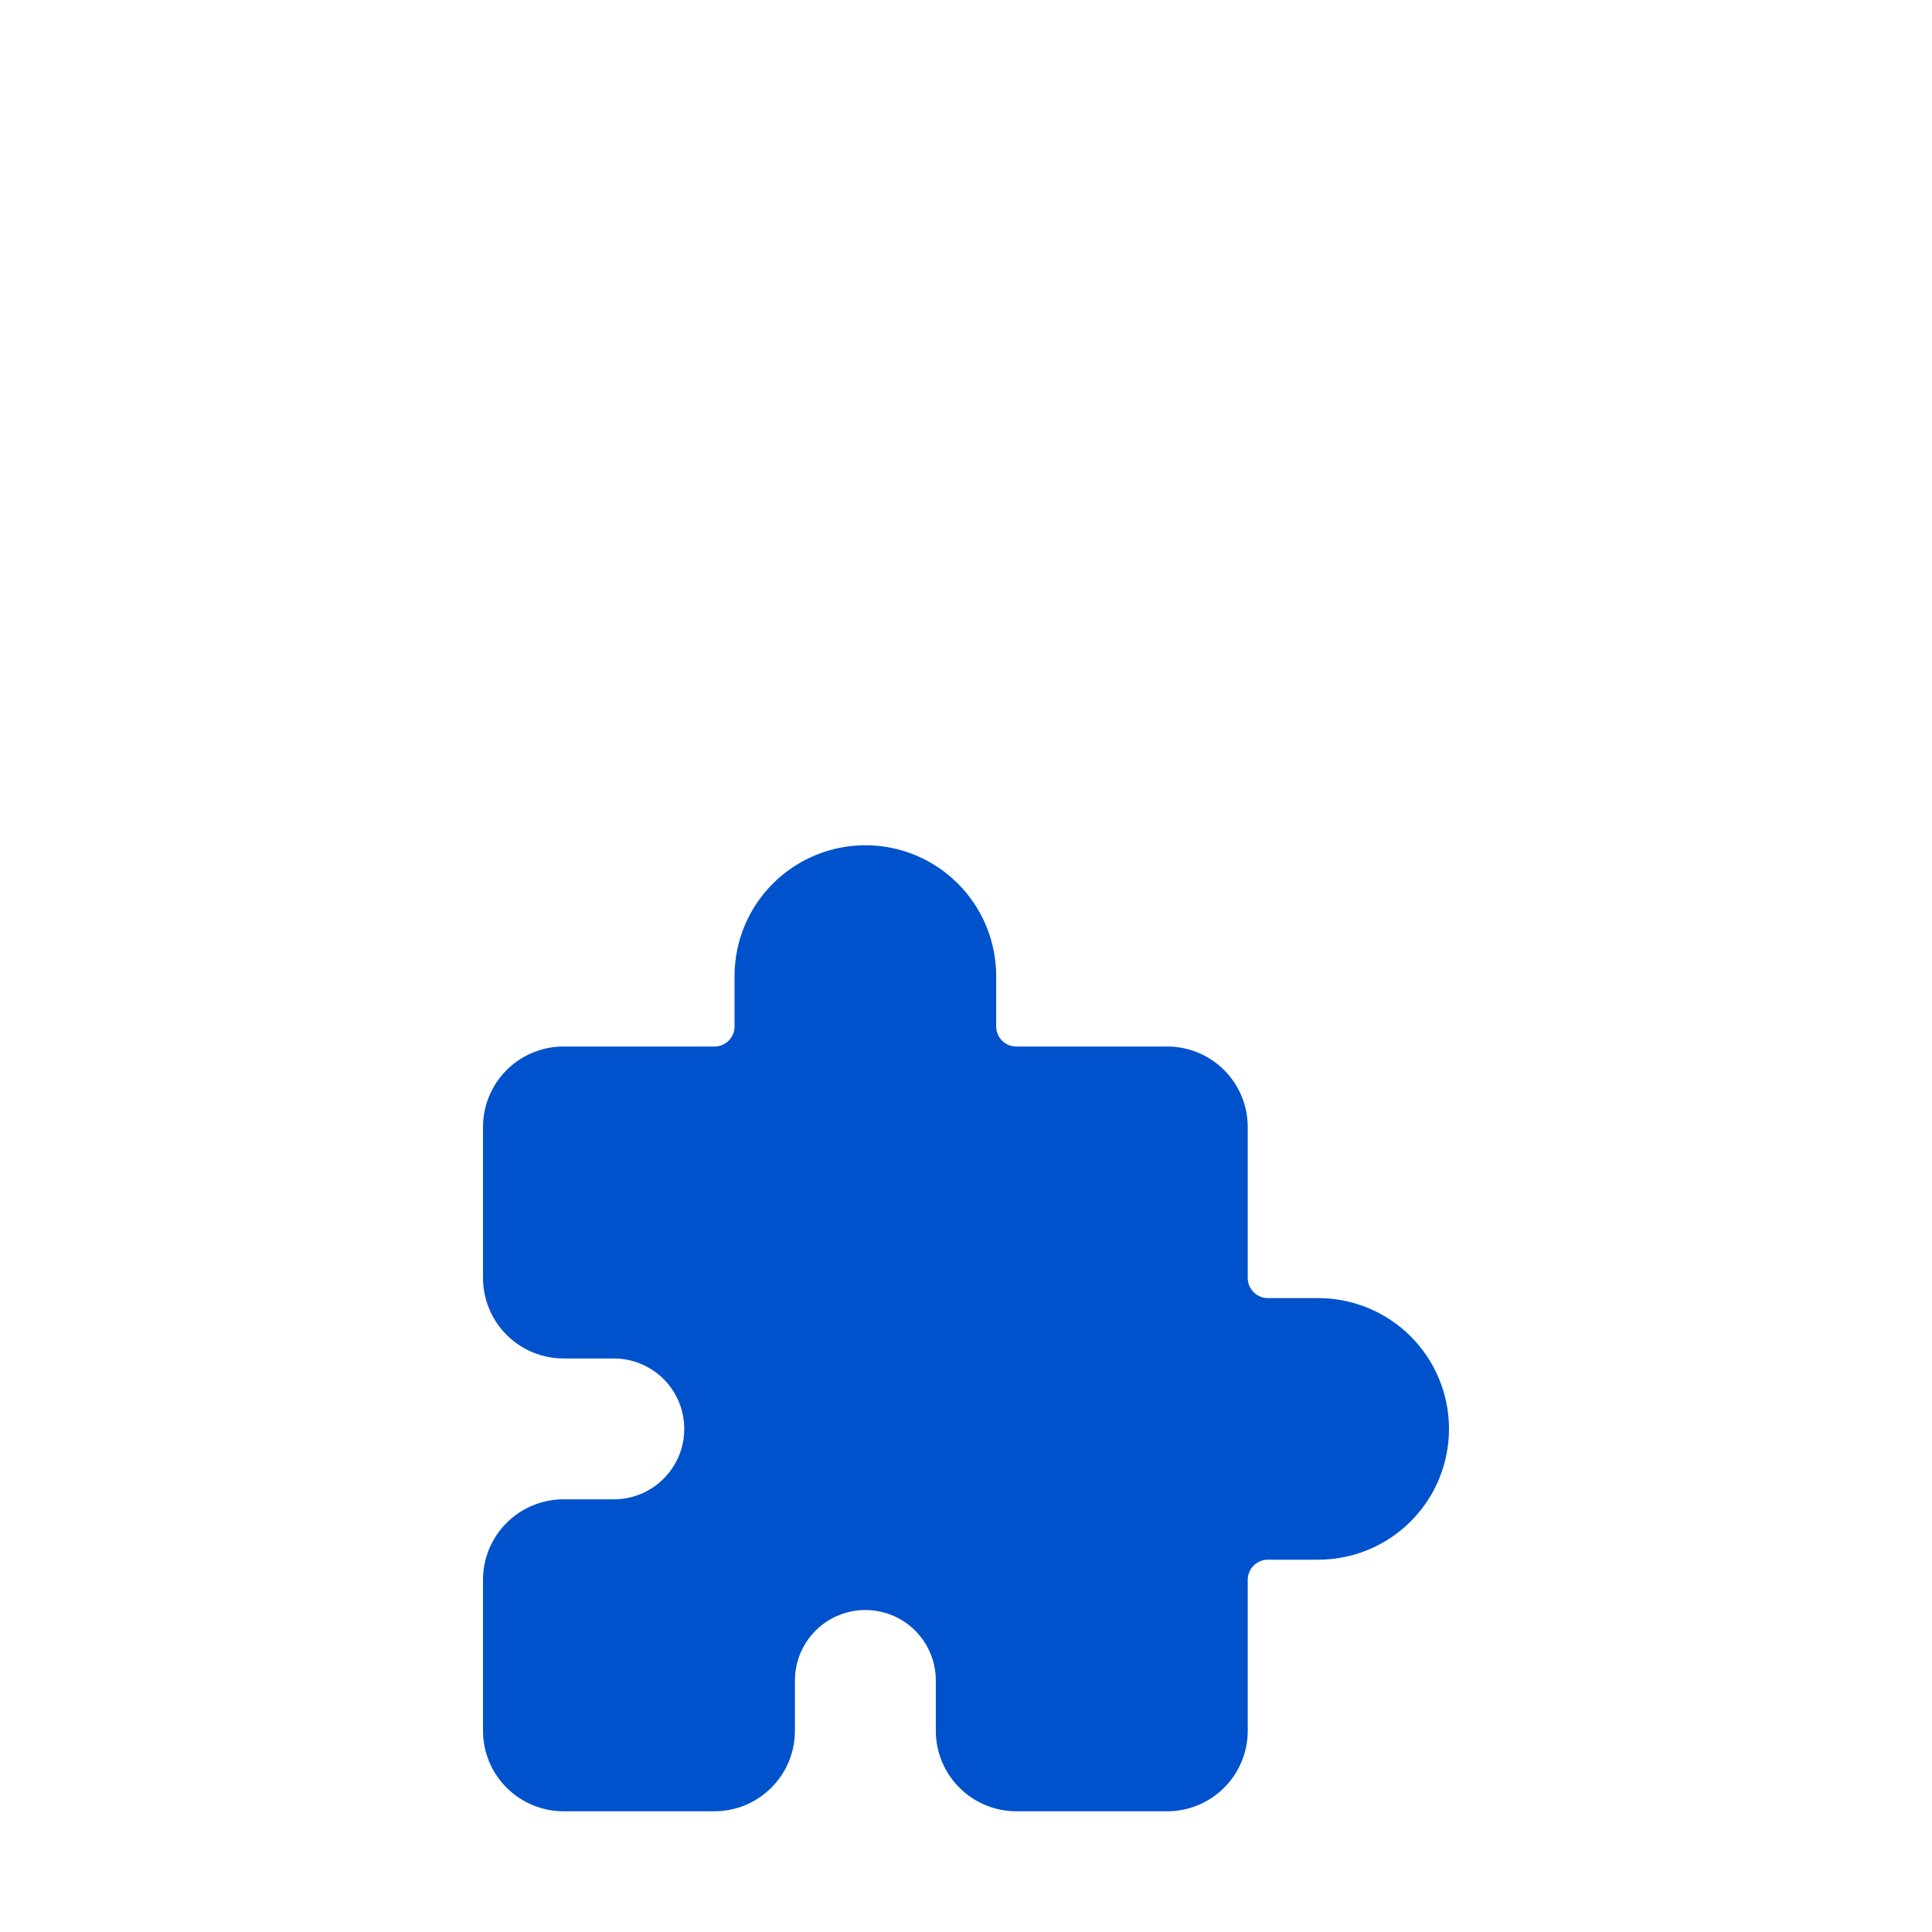 <svg width="64" height="64" viewBox="0 0 64 64" fill="none" xmlns="http://www.w3.org/2000/svg">
<path d="M18.667 35.667H23.667C24.109 35.667 24.533 35.492 24.845 35.179C25.158 34.866 25.333 34.443 25.333 34.001V32.334C25.333 31.45 25.684 30.602 26.31 29.977C26.935 29.352 27.783 29 28.667 29C29.551 29 30.399 29.352 31.024 29.977C31.649 30.602 32 31.45 32 32.334V34.001C32 34.443 32.176 34.866 32.488 35.179C32.801 35.492 33.225 35.667 33.667 35.667H38.667C39.109 35.667 39.533 35.843 39.845 36.155C40.158 36.468 40.333 36.892 40.333 37.334V42.334C40.333 42.776 40.509 43.2 40.822 43.512C41.134 43.825 41.558 44.001 42 44.001H43.667C44.551 44.001 45.399 44.352 46.024 44.977C46.649 45.602 47 46.45 47 47.334C47 48.218 46.649 49.066 46.024 49.691C45.399 50.316 44.551 50.667 43.667 50.667H42C41.558 50.667 41.134 50.843 40.822 51.155C40.509 51.468 40.333 51.892 40.333 52.334V57.334C40.333 57.776 40.158 58.2 39.845 58.512C39.533 58.825 39.109 59.001 38.667 59.001H33.667C33.225 59.001 32.801 58.825 32.488 58.512C32.176 58.2 32 57.776 32 57.334V55.667C32 54.783 31.649 53.935 31.024 53.31C30.399 52.685 29.551 52.334 28.667 52.334C27.783 52.334 26.935 52.685 26.31 53.31C25.684 53.935 25.333 54.783 25.333 55.667V57.334C25.333 57.776 25.158 58.2 24.845 58.512C24.533 58.825 24.109 59.001 23.667 59.001H18.667C18.225 59.001 17.801 58.825 17.488 58.512C17.176 58.2 17 57.776 17 57.334V52.334C17 51.892 17.176 51.468 17.488 51.155C17.801 50.843 18.225 50.667 18.667 50.667H20.333C21.217 50.667 22.065 50.316 22.69 49.691C23.316 49.066 23.667 48.218 23.667 47.334C23.667 46.45 23.316 45.602 22.69 44.977C22.065 44.352 21.217 44.001 20.333 44.001H18.667C18.225 44.001 17.801 43.825 17.488 43.512C17.176 43.2 17 42.776 17 42.334V37.334C17 36.892 17.176 36.468 17.488 36.155C17.801 35.843 18.225 35.667 18.667 35.667Z" fill="#0052CC"/>
<path d="M18.667 35.667H23.667C24.109 35.667 24.533 35.492 24.845 35.179C25.158 34.866 25.333 34.443 25.333 34.001V32.334C25.333 31.45 25.684 30.602 26.31 29.977C26.935 29.352 27.783 29 28.667 29C29.551 29 30.399 29.352 31.024 29.977C31.649 30.602 32 31.45 32 32.334V34.001C32 34.443 32.176 34.866 32.488 35.179C32.801 35.492 33.225 35.667 33.667 35.667H38.667C39.109 35.667 39.533 35.843 39.845 36.155C40.158 36.468 40.333 36.892 40.333 37.334V42.334C40.333 42.776 40.509 43.2 40.822 43.512C41.134 43.825 41.558 44.001 42 44.001H43.667C44.551 44.001 45.399 44.352 46.024 44.977C46.649 45.602 47 46.45 47 47.334C47 48.218 46.649 49.066 46.024 49.691C45.399 50.316 44.551 50.667 43.667 50.667H42C41.558 50.667 41.134 50.843 40.822 51.155C40.509 51.468 40.333 51.892 40.333 52.334V57.334C40.333 57.776 40.158 58.2 39.845 58.512C39.533 58.825 39.109 59.001 38.667 59.001H33.667C33.225 59.001 32.801 58.825 32.488 58.512C32.176 58.2 32 57.776 32 57.334V55.667C32 54.783 31.649 53.935 31.024 53.31C30.399 52.685 29.551 52.334 28.667 52.334C27.783 52.334 26.935 52.685 26.31 53.31C25.684 53.935 25.333 54.783 25.333 55.667V57.334C25.333 57.776 25.158 58.2 24.845 58.512C24.533 58.825 24.109 59.001 23.667 59.001H18.667C18.225 59.001 17.801 58.825 17.488 58.512C17.176 58.2 17 57.776 17 57.334V52.334C17 51.892 17.176 51.468 17.488 51.155C17.801 50.843 18.225 50.667 18.667 50.667H20.333C21.217 50.667 22.065 50.316 22.69 49.691C23.316 49.066 23.667 48.218 23.667 47.334C23.667 46.45 23.316 45.602 22.69 44.977C22.065 44.352 21.217 44.001 20.333 44.001H18.667C18.225 44.001 17.801 43.825 17.488 43.512C17.176 43.2 17 42.776 17 42.334V37.334C17 36.892 17.176 36.468 17.488 36.155C17.801 35.843 18.225 35.667 18.667 35.667" stroke="#0052CC" stroke-width="2" stroke-linecap="round" stroke-linejoin="round"/>
</svg>
